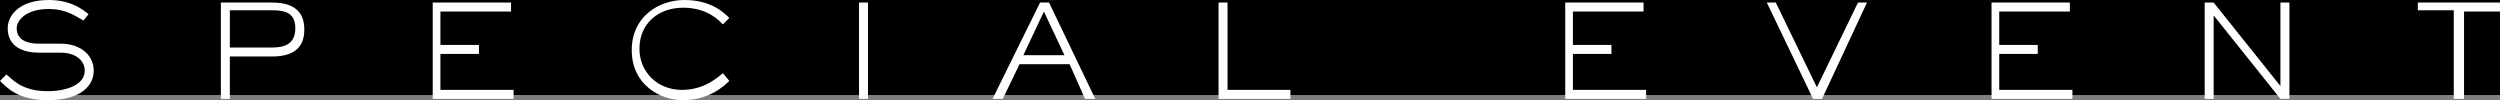 <svg version="1.1" id="レイヤー_1" xmlns="http://www.w3.org/2000/svg" x="0" y="0" viewBox="0 0 194.7 7.8" xml:space="preserve"><rect x="0" y="0" width="194.7" height="7.8" fill="#808080" stroke="none"/><style>.st0{fill:#fff}</style><path d="M0 0h194.7v7.4H0z"/><path class="st0" d="M4.7 3.4c1.7 0 2.6 1 2.6 2.1s-.9 2.3-3.6 2.3C1.4 7.8.5 6.8 0 6.3l.5-.5c.5.4 1.2 1.3 3.2 1.3 1.5 0 2.9-.5 2.9-1.6 0-.7-.6-1.4-1.9-1.4H3C1.9 4.1.6 3.7.6 2.2c0-1 .9-2.2 3.2-2.2 1.8 0 2.7.8 3.1 1.1l-.4.5C5.8 1.2 5.1.7 3.8.7c-1.8 0-2.5.9-2.5 1.5 0 .9.8 1.2 1.7 1.2h1.7zM17.9 7.7h-.7V.2h4c2 0 2.5 1 2.5 2.1s-.5 2.1-2.5 2.1h-3.3v3.3zm3.3-4c1 0 1.8-.3 1.8-1.5S22.2.8 21.2.8h-3.3v2.9h3.3zM40.1 7.7h-6.4V.2h6.1v.7h-5.5v2.6h3v.7h-3V7H40v.7zM56.8 6.3c-.4.4-1.6 1.5-3.6 1.5-1.8 0-4-1.2-4-3.9 0-2.6 2.1-3.9 4.1-3.9 2.1 0 3.1 1 3.5 1.4l-.5.5C56 1.6 55.1.6 53.2.6c-1.9 0-3.4 1.2-3.4 3.2 0 1.8 1.4 3.2 3.3 3.2 1.8 0 2.8-1 3.2-1.3l.5.6zM67.6 7.7h-.7V.2h.7v7.5zM85.3 7.7h-.8L83.3 5h-3.9l-1.3 2.7h-.8L81 .2h.7l3.6 7.5zm-4-6.8l-1.6 3.4h3.2L81.3.9zM100.4 7.7h-5.5V.2h.7V7h4.9v.7zM128.3 7.7h-6.4V.2h6.1v.7h-5.5v2.6h3v.7h-3V7h5.7v.7zM141.9 7.7h-.7L137.6.2h.7l3.2 6.6 3.2-6.6h.7l-3.5 7.5zM161.5 7.7h-6.4V.2h6.1v.7h-5.5v2.6h3v.7h-3V7h5.7v.7zM178.3 7.7h-.7l-5.2-6.5v6.5h-.7V.2h.7l5.2 6.5V.2h.7v7.5zM191.8 7.7h-.7V.8h-2.8V.2h6.4v.7h-2.8v6.8z"/></svg>
